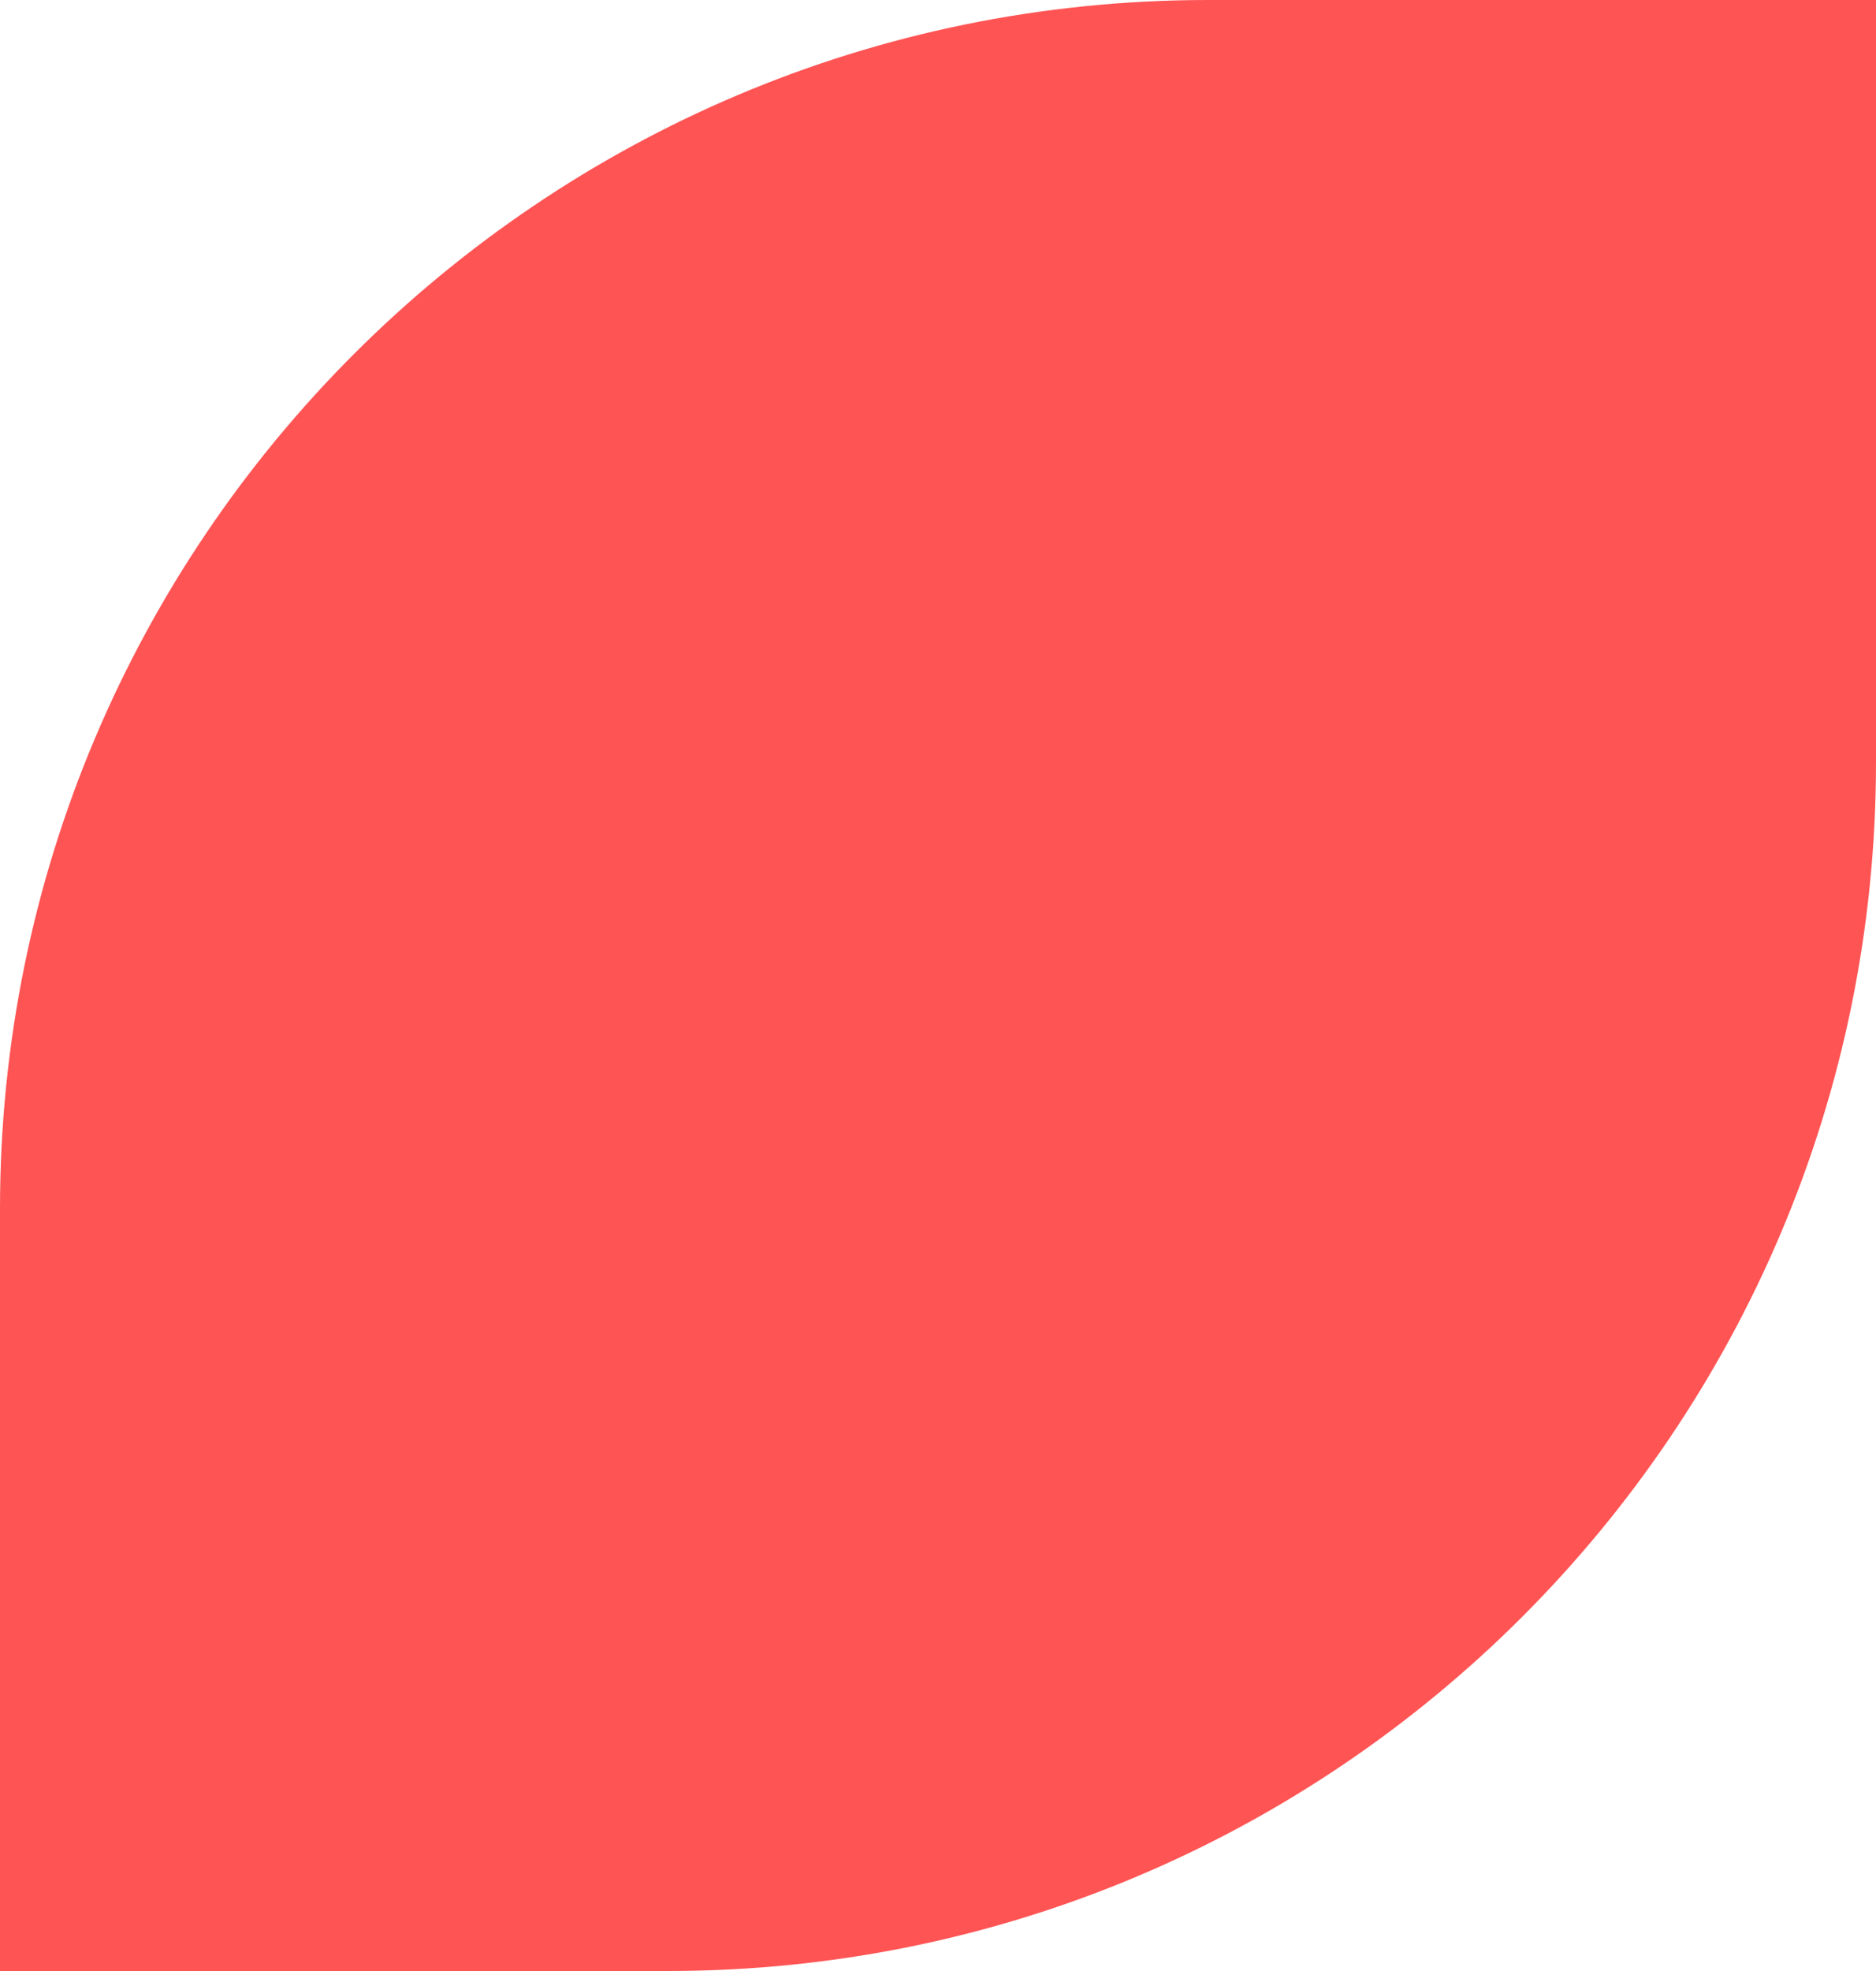 <?xml version="1.0" encoding="UTF-8"?> <svg xmlns="http://www.w3.org/2000/svg" width="20" height="21" viewBox="0 0 20 21" fill="none"> <path d="M20 0L20 8.12C20 15.233 14.233 21 7.12 21L-3.14138e-08 21L7.18252e-07 12.88C1.37497e-06 5.767 5.767 -1.48165e-06 12.88 -7.41179e-07L20 0Z" fill="#FF5454"></path> </svg> 